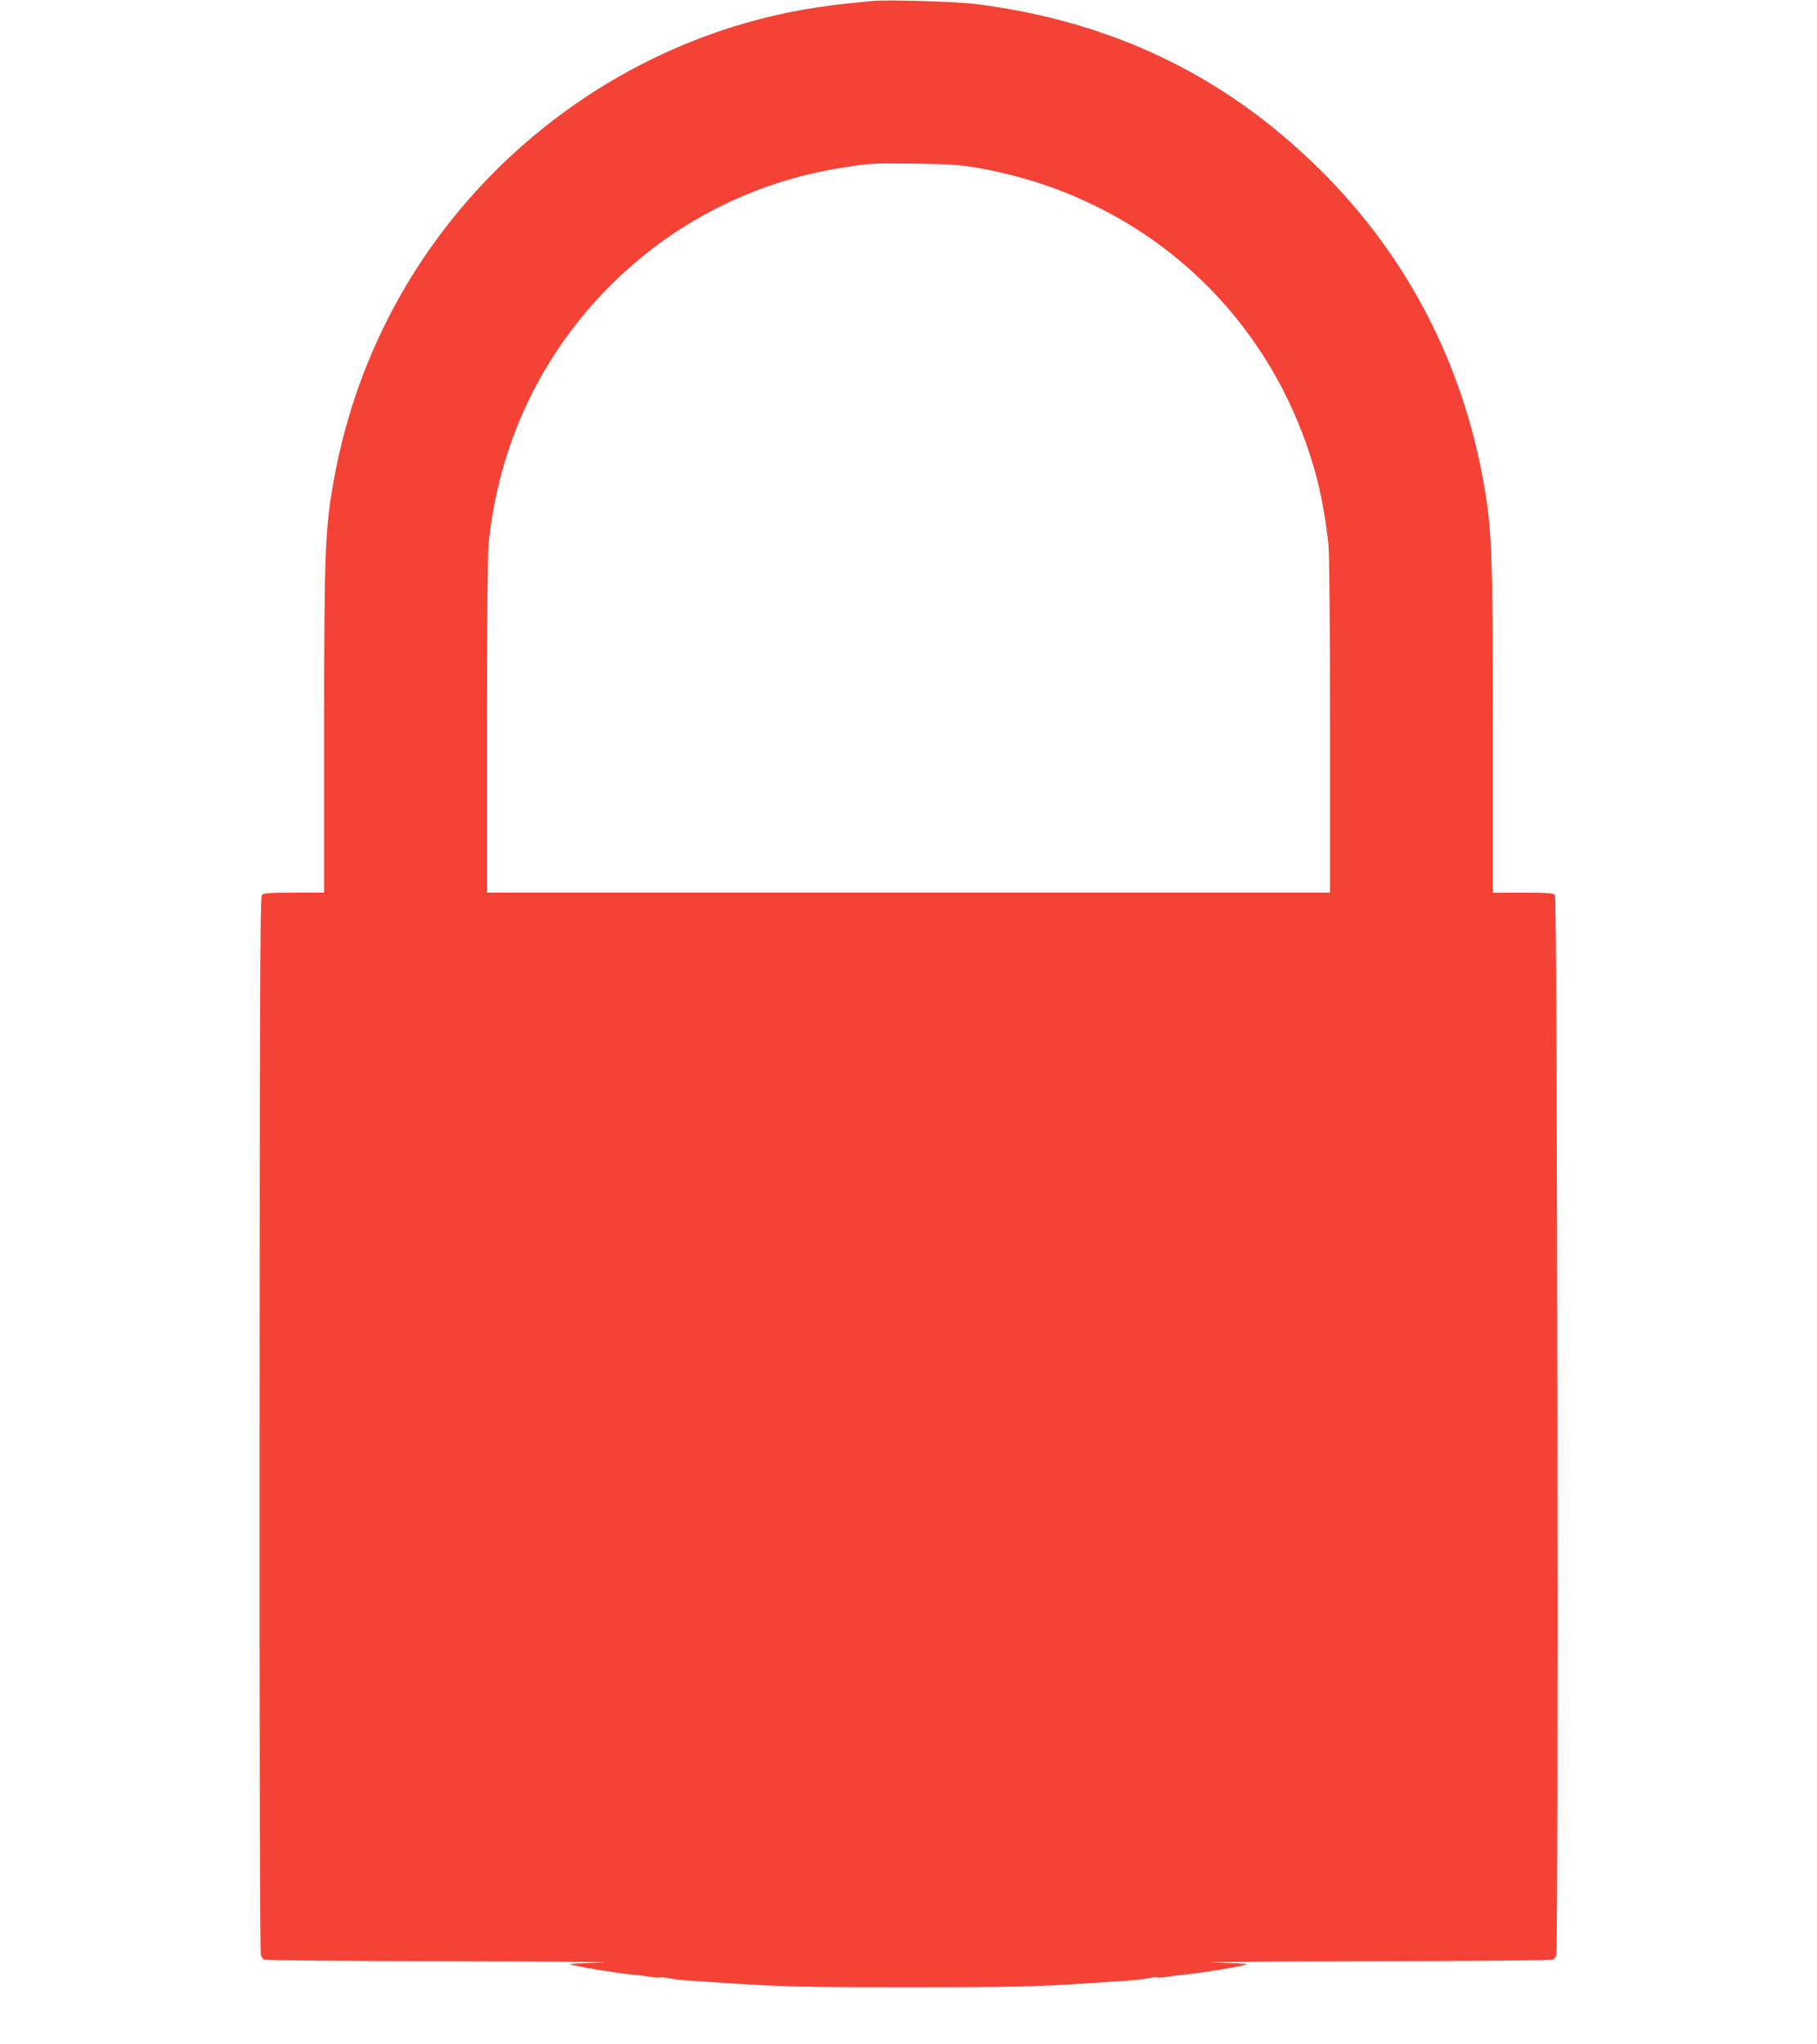 <?xml version="1.0" standalone="no"?>
<!DOCTYPE svg PUBLIC "-//W3C//DTD SVG 20010904//EN"
 "http://www.w3.org/TR/2001/REC-SVG-20010904/DTD/svg10.dtd">
<svg version="1.0" xmlns="http://www.w3.org/2000/svg"
 width="1138pt" height="1280pt" viewBox="0 0 1138 1280"
 preserveAspectRatio="xMidYMid meet">
<g transform="translate(0,1280) scale(0.1,-0.1)"
fill="#f44336" stroke="none">
<path d="M5465 12794 c-207 -20 -279 -29 -402 -49 -1075 -180 -2027 -853
-2565 -1812 -198 -355 -332 -727 -407 -1138 -55 -304 -61 -447 -61 -1582 l0
-1003 -189 0 c-158 0 -191 -3 -201 -15 -11 -13 -13 -654 -14 -3318 -1 -2029 2
-3310 8 -3322 5 -11 14 -23 20 -27 6 -4 531 -9 1166 -10 635 -1 1061 -5 945
-8 -115 -3 -203 -8 -195 -11 27 -12 293 -56 394 -65 32 -3 81 -9 110 -14 28
-4 54 -6 59 -3 4 2 31 0 60 -6 28 -6 88 -12 132 -15 44 -3 148 -10 230 -15
323 -22 494 -26 1135 -26 641 0 812 4 1135 26 83 5 186 12 230 15 44 3 104 9
132 15 29 6 56 8 60 6 5 -3 31 -1 59 3 29 5 78 11 110 14 101 9 367 53 394 65
8 3 -79 8 -195 11 -115 3 310 7 945 8 635 1 1160 6 1166 10 6 4 16 16 21 27
15 30 7 6623 -8 6641 -9 11 -51 14 -200 14 l-189 0 0 1003 c0 1135 -6 1278
-61 1582 -133 725 -463 1369 -969 1889 -605 622 -1330 980 -2210 1091 -118 15
-554 28 -645 19z m645 -1043 c1039 -177 1847 -903 2128 -1911 35 -123 67 -303
82 -449 6 -63 10 -502 10 -1142 l0 -1039 -2640 0 -2640 0 0 1039 c0 638 4
1079 10 1142 62 621 324 1180 758 1616 395 397 898 654 1452 742 177 29 187
29 465 26 199 -2 275 -7 375 -24z"/>
</g>
</svg>
